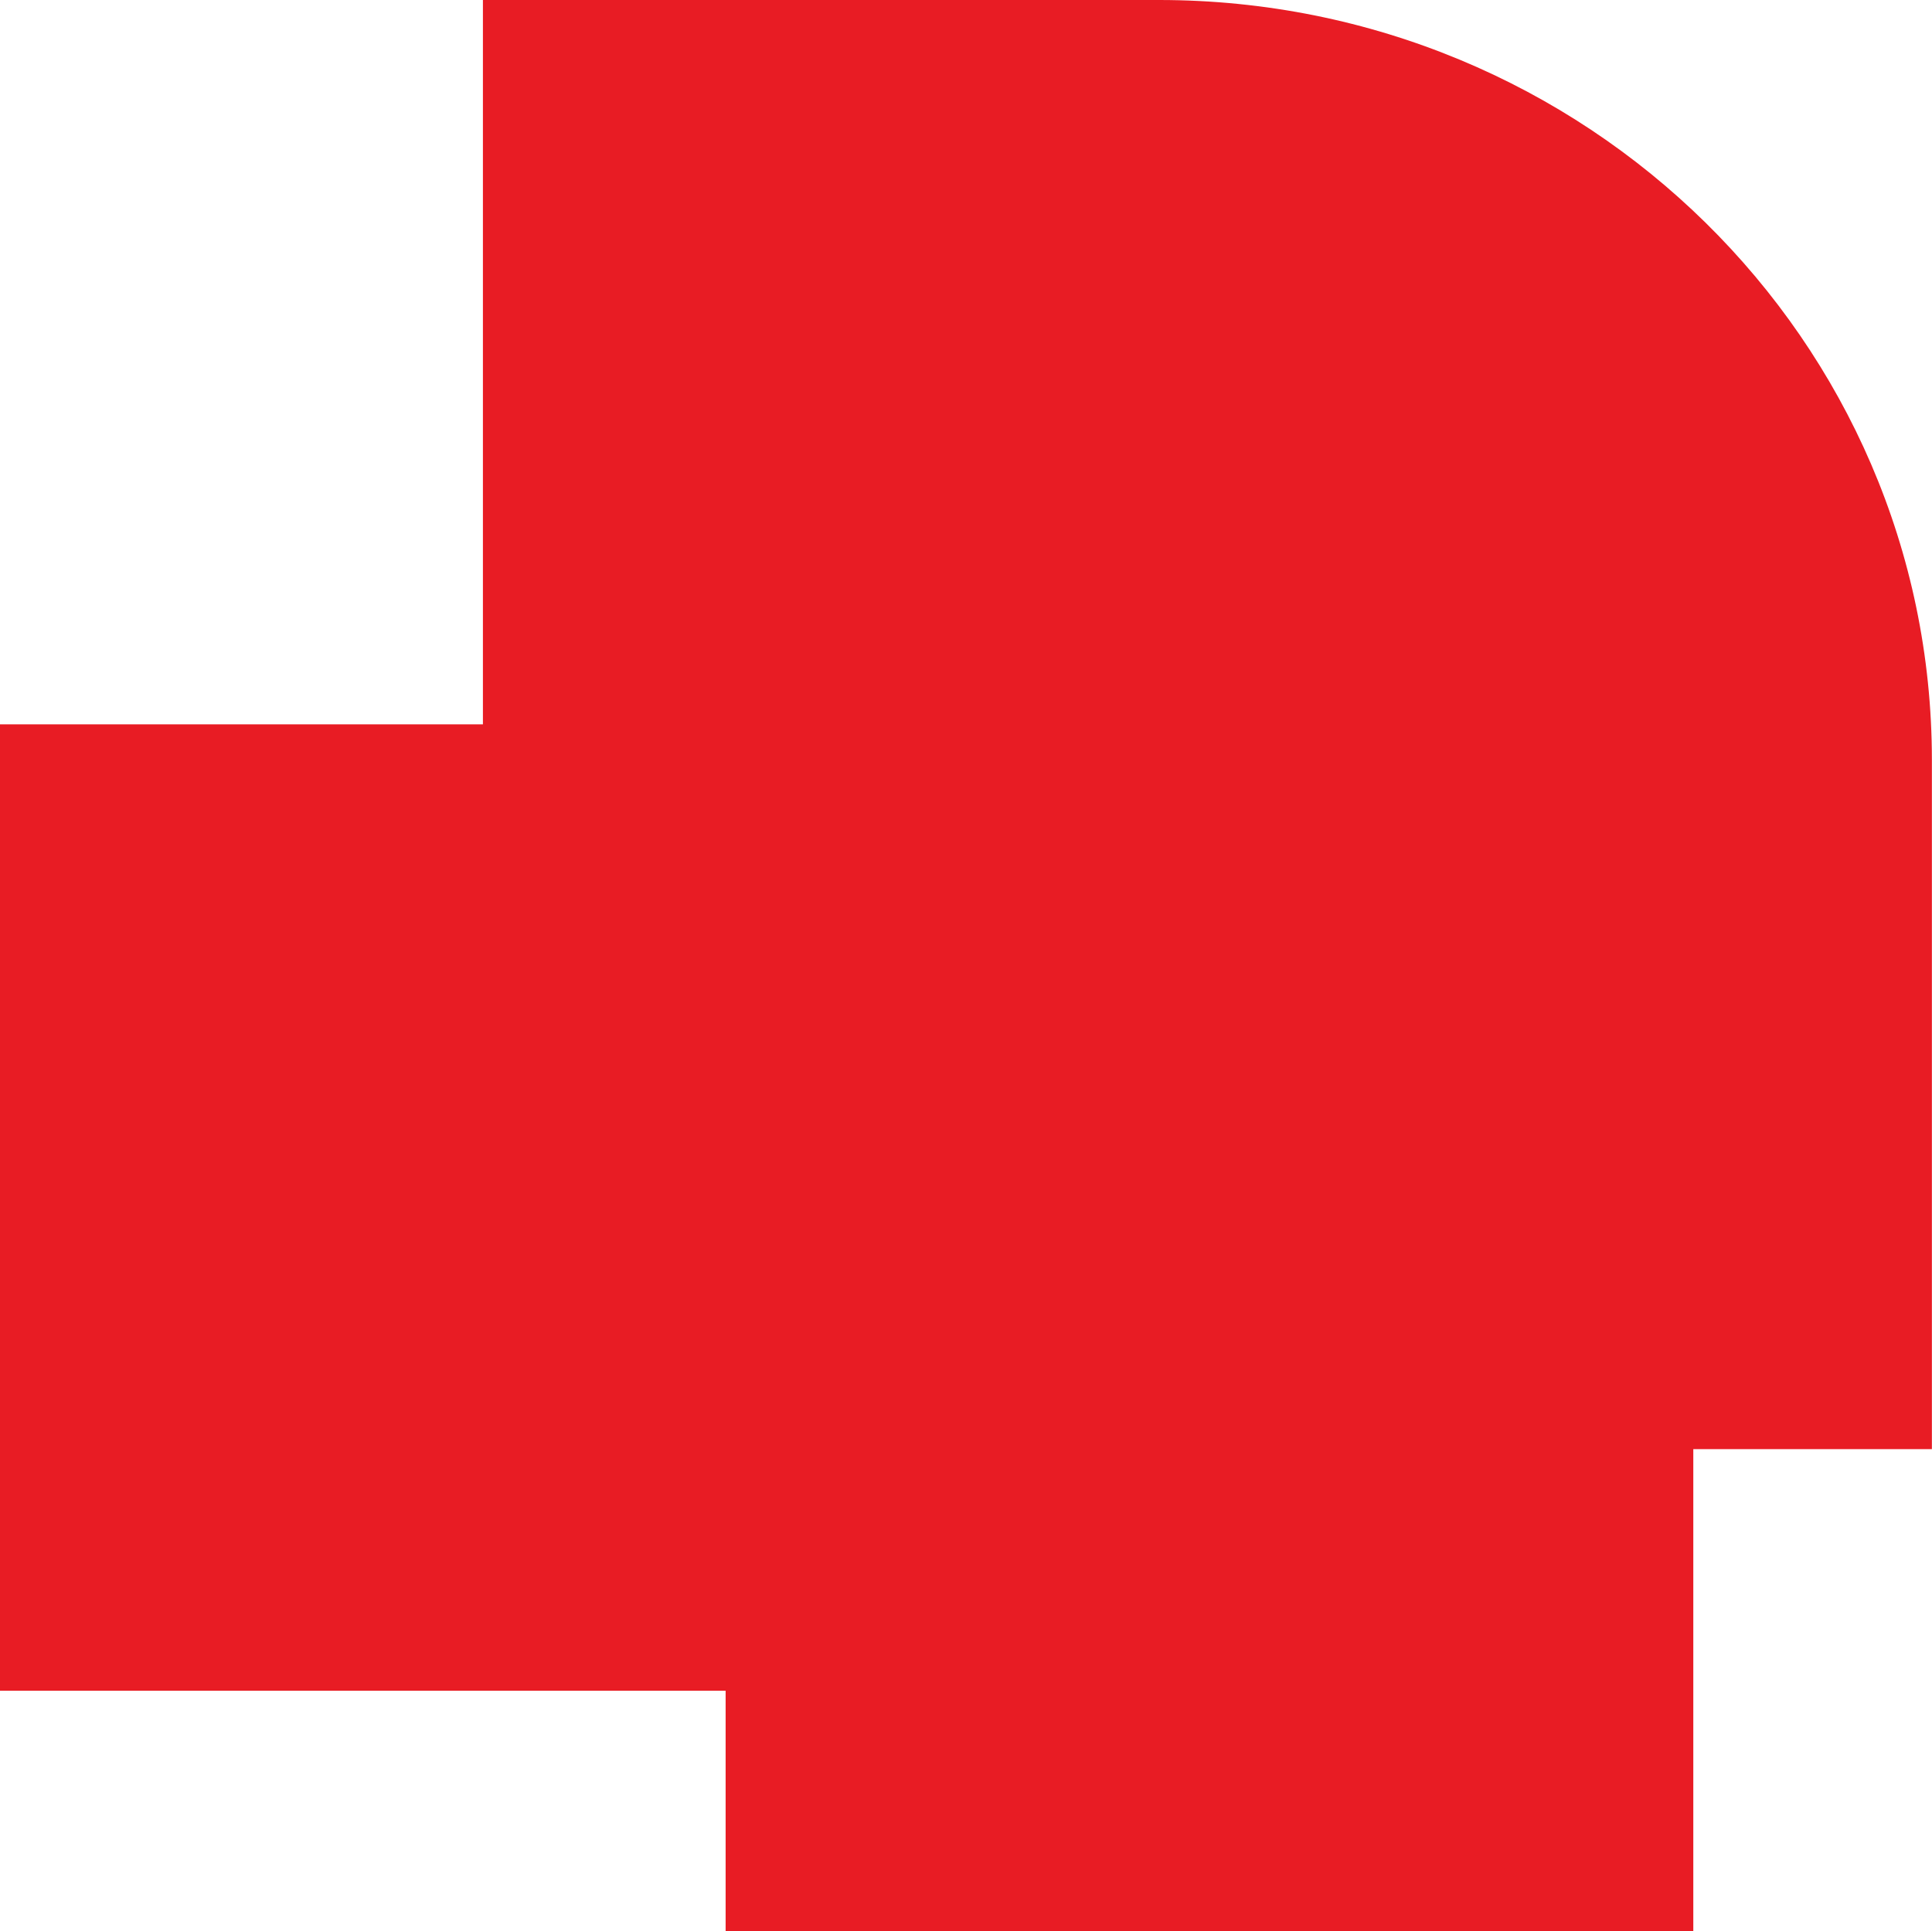 <?xml version="1.0" encoding="UTF-8"?>
<svg id="Layer_2" data-name="Layer 2" xmlns="http://www.w3.org/2000/svg" viewBox="0 0 178.47 178.42">
  <defs>
    <style>
      .cls-1 {
        fill: #e81c24;
      }
    </style>
  </defs>
  <g id="Layer_1-2" data-name="Layer 1">
    <path class="cls-1" d="M44.61,0h62.45c39.43,0,71.4,31.44,71.4,70.23v63.65h-22.04v44.54H67.03v-22.22H0V66.92H44.61V0Z"/>
  </g>
</svg>